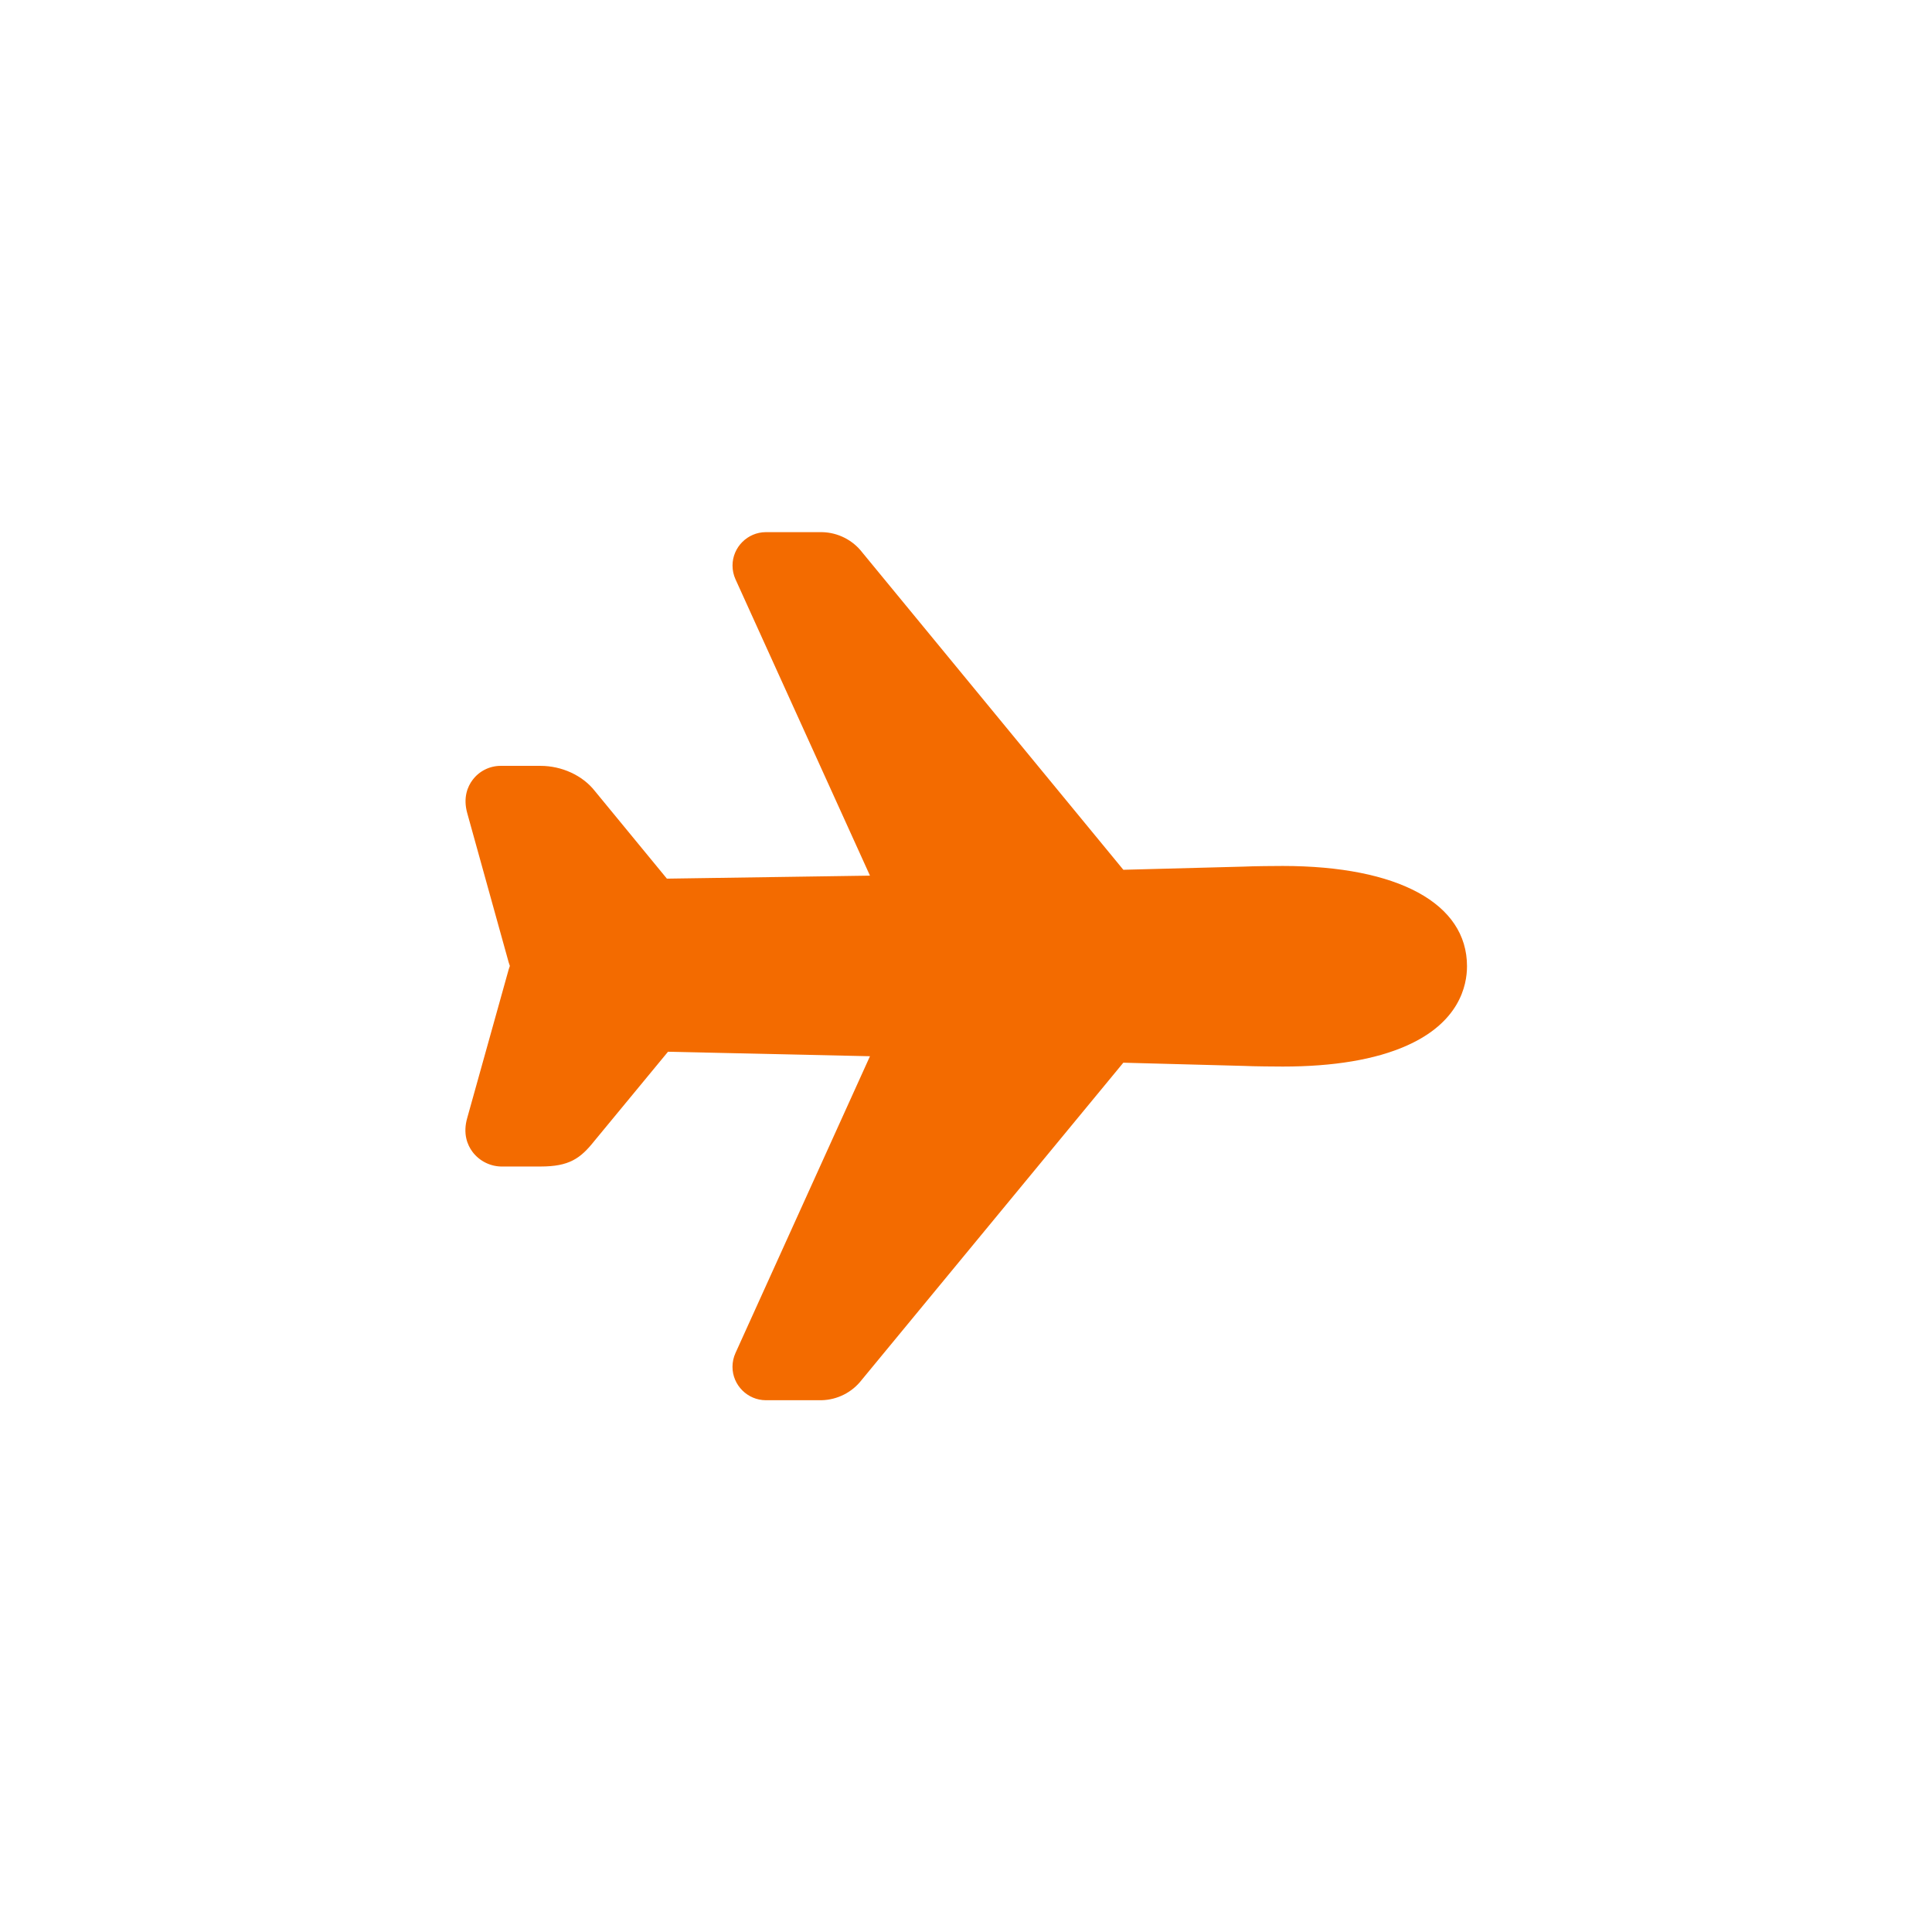 <?xml version="1.0" encoding="UTF-8" standalone="no"?> <svg xmlns="http://www.w3.org/2000/svg" xmlns:xlink="http://www.w3.org/1999/xlink" xmlns:serif="http://www.serif.com/" width="100%" height="100%" viewBox="0 0 512 512" version="1.1" xml:space="preserve" style="fill-rule:evenodd;clip-rule:evenodd;stroke-linejoin:round;stroke-miterlimit:2;"> <g transform="matrix(0.553,0,0,0.553,114.483,114.481)"> <path d="M186.62,464L160,464C151.225,463.997 144.005,456.775 144.005,448C144.005,445.724 144.491,443.474 145.43,441.4L209.89,299.15L113.1,297L77.8,339.77C71.07,348.23 65.7,352 52,352L34.08,352C28.327,352.185 22.832,349.546 19.38,344.94C17,341.73 14.66,336.29 16.94,328.53L36.76,257.53C36.91,257 37.09,256.47 37.29,255.95C37.3,255.9 37.3,255.85 37.29,255.8C37.083,255.28 36.907,254.75 36.76,254.21L16.92,182.76C14.77,175.15 17.12,169.83 19.48,166.7C22.691,162.439 27.745,159.949 33.08,160L52,160C62.23,160 72.16,164.59 78,172L112.57,214.05L209.89,212.61L145.45,70.61C144.508,68.534 144.021,66.28 144.021,64C144.021,55.231 151.231,48.011 160,48L186.91,48C194.51,48.153 201.64,51.764 206.26,57.8L331.31,209.8L389.08,208.28C393.31,208.05 405.03,207.97 407.74,207.97C463,208 496,225.94 496,256C496,265.46 492.22,283 466.93,294.16C452,300.76 432.08,304.1 407.72,304.1C405.04,304.1 393.35,304.02 389.06,303.79L331.3,302.25L205.94,454.25C201.316,460.259 194.201,463.85 186.62,464Z" style="fill:rgb(243,107,0);fill-rule:nonzero;"></path> </g> </svg> 
